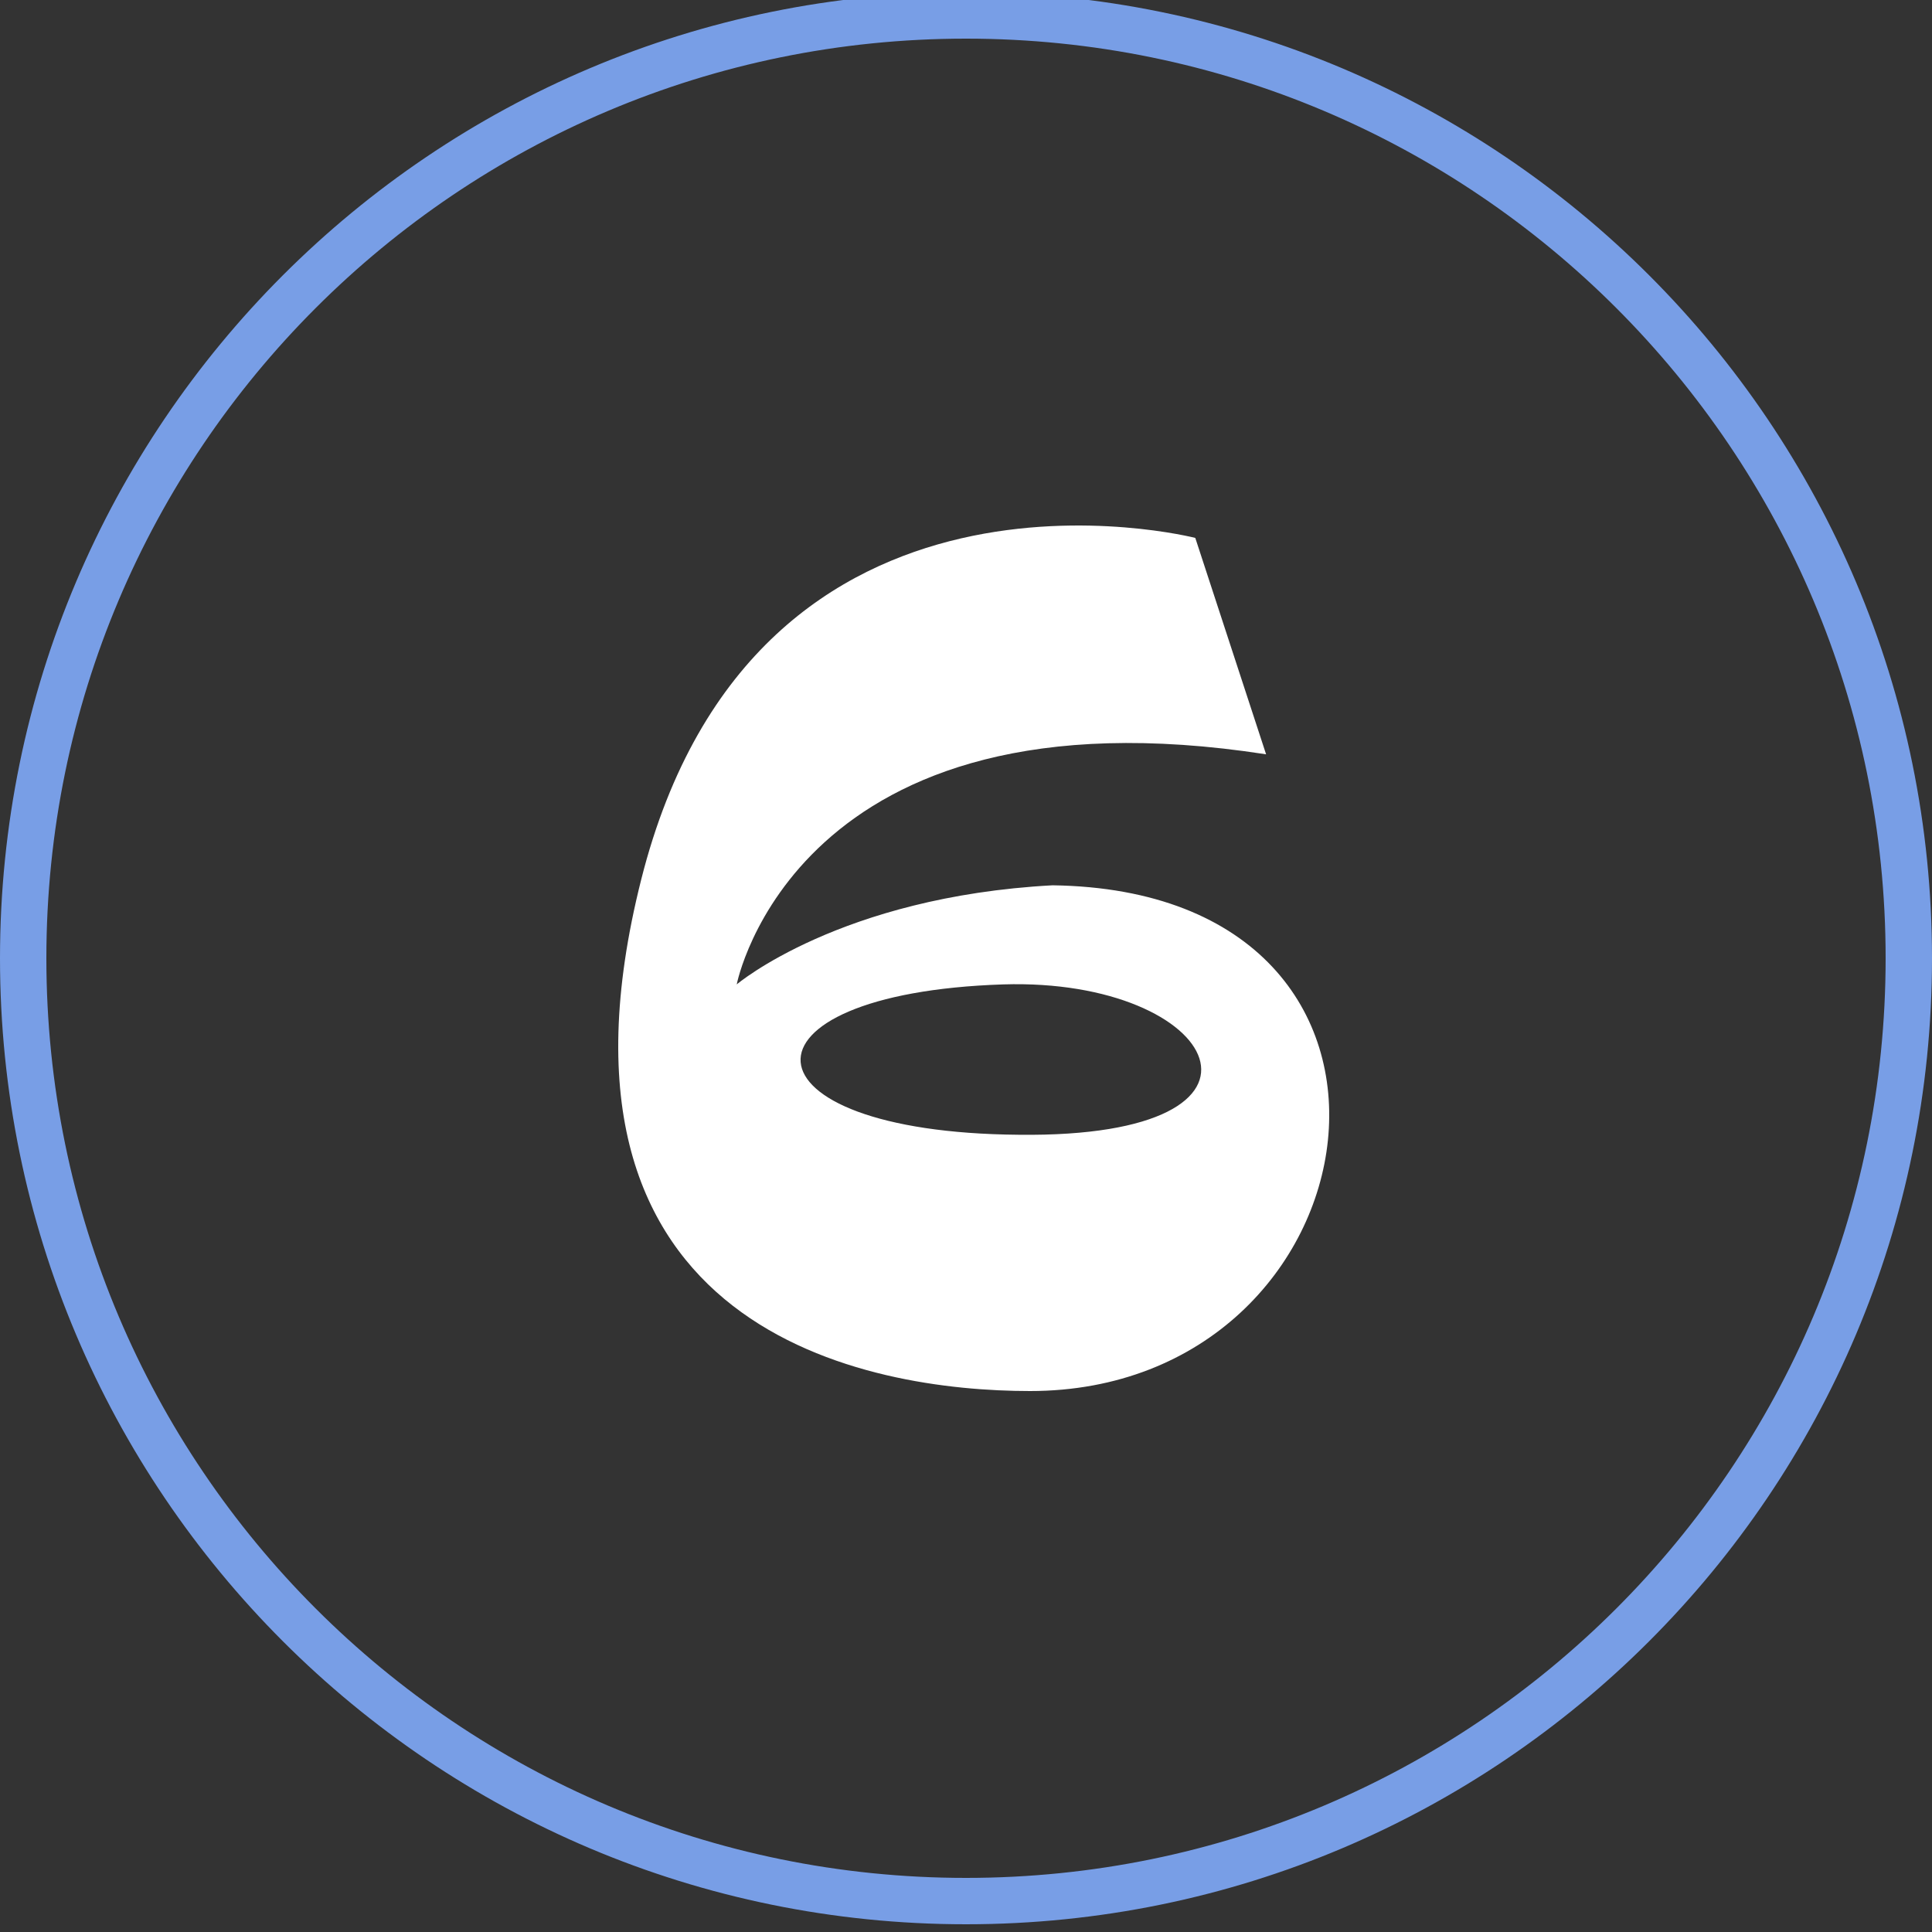 <?xml version="1.0" encoding="UTF-8"?> <svg xmlns="http://www.w3.org/2000/svg" width="125" height="125" viewBox="0 0 125 125" fill="none"><rect x="0" y="0" width="125" height="125" fill="#333333" stroke="none"/> <g clip-path="url(#clip0_504_11)"> <path d="M123.5 62C123.5 28.311 96.189 1 62.5 1C28.811 1 1.5 28.311 1.5 62C1.5 95.689 28.811 123 62.5 123C96.189 123 123.5 95.689 123.5 62Z" stroke="#789EE6" stroke-width="3"></path> <path d="M68.1 57.279C54.356 58.016 47.666 63.691 47.666 63.691C47.666 63.691 51.447 44.088 81.916 48.804L77.335 34.803C77.335 34.803 48.902 27.507 41.485 56.911C34.068 86.315 56.319 90 66.645 90C89.479 90 94.715 57.648 68.1 57.279ZM65.918 73.419C47.521 73.271 47.012 64.281 64.9 63.691C78.935 63.249 84.389 73.64 65.918 73.419Z" fill="white"></path> </g> <defs> <clipPath id="clip0_504_11"> <rect width="125" height="125" fill="white"></rect> </clipPath> </defs> </svg> 